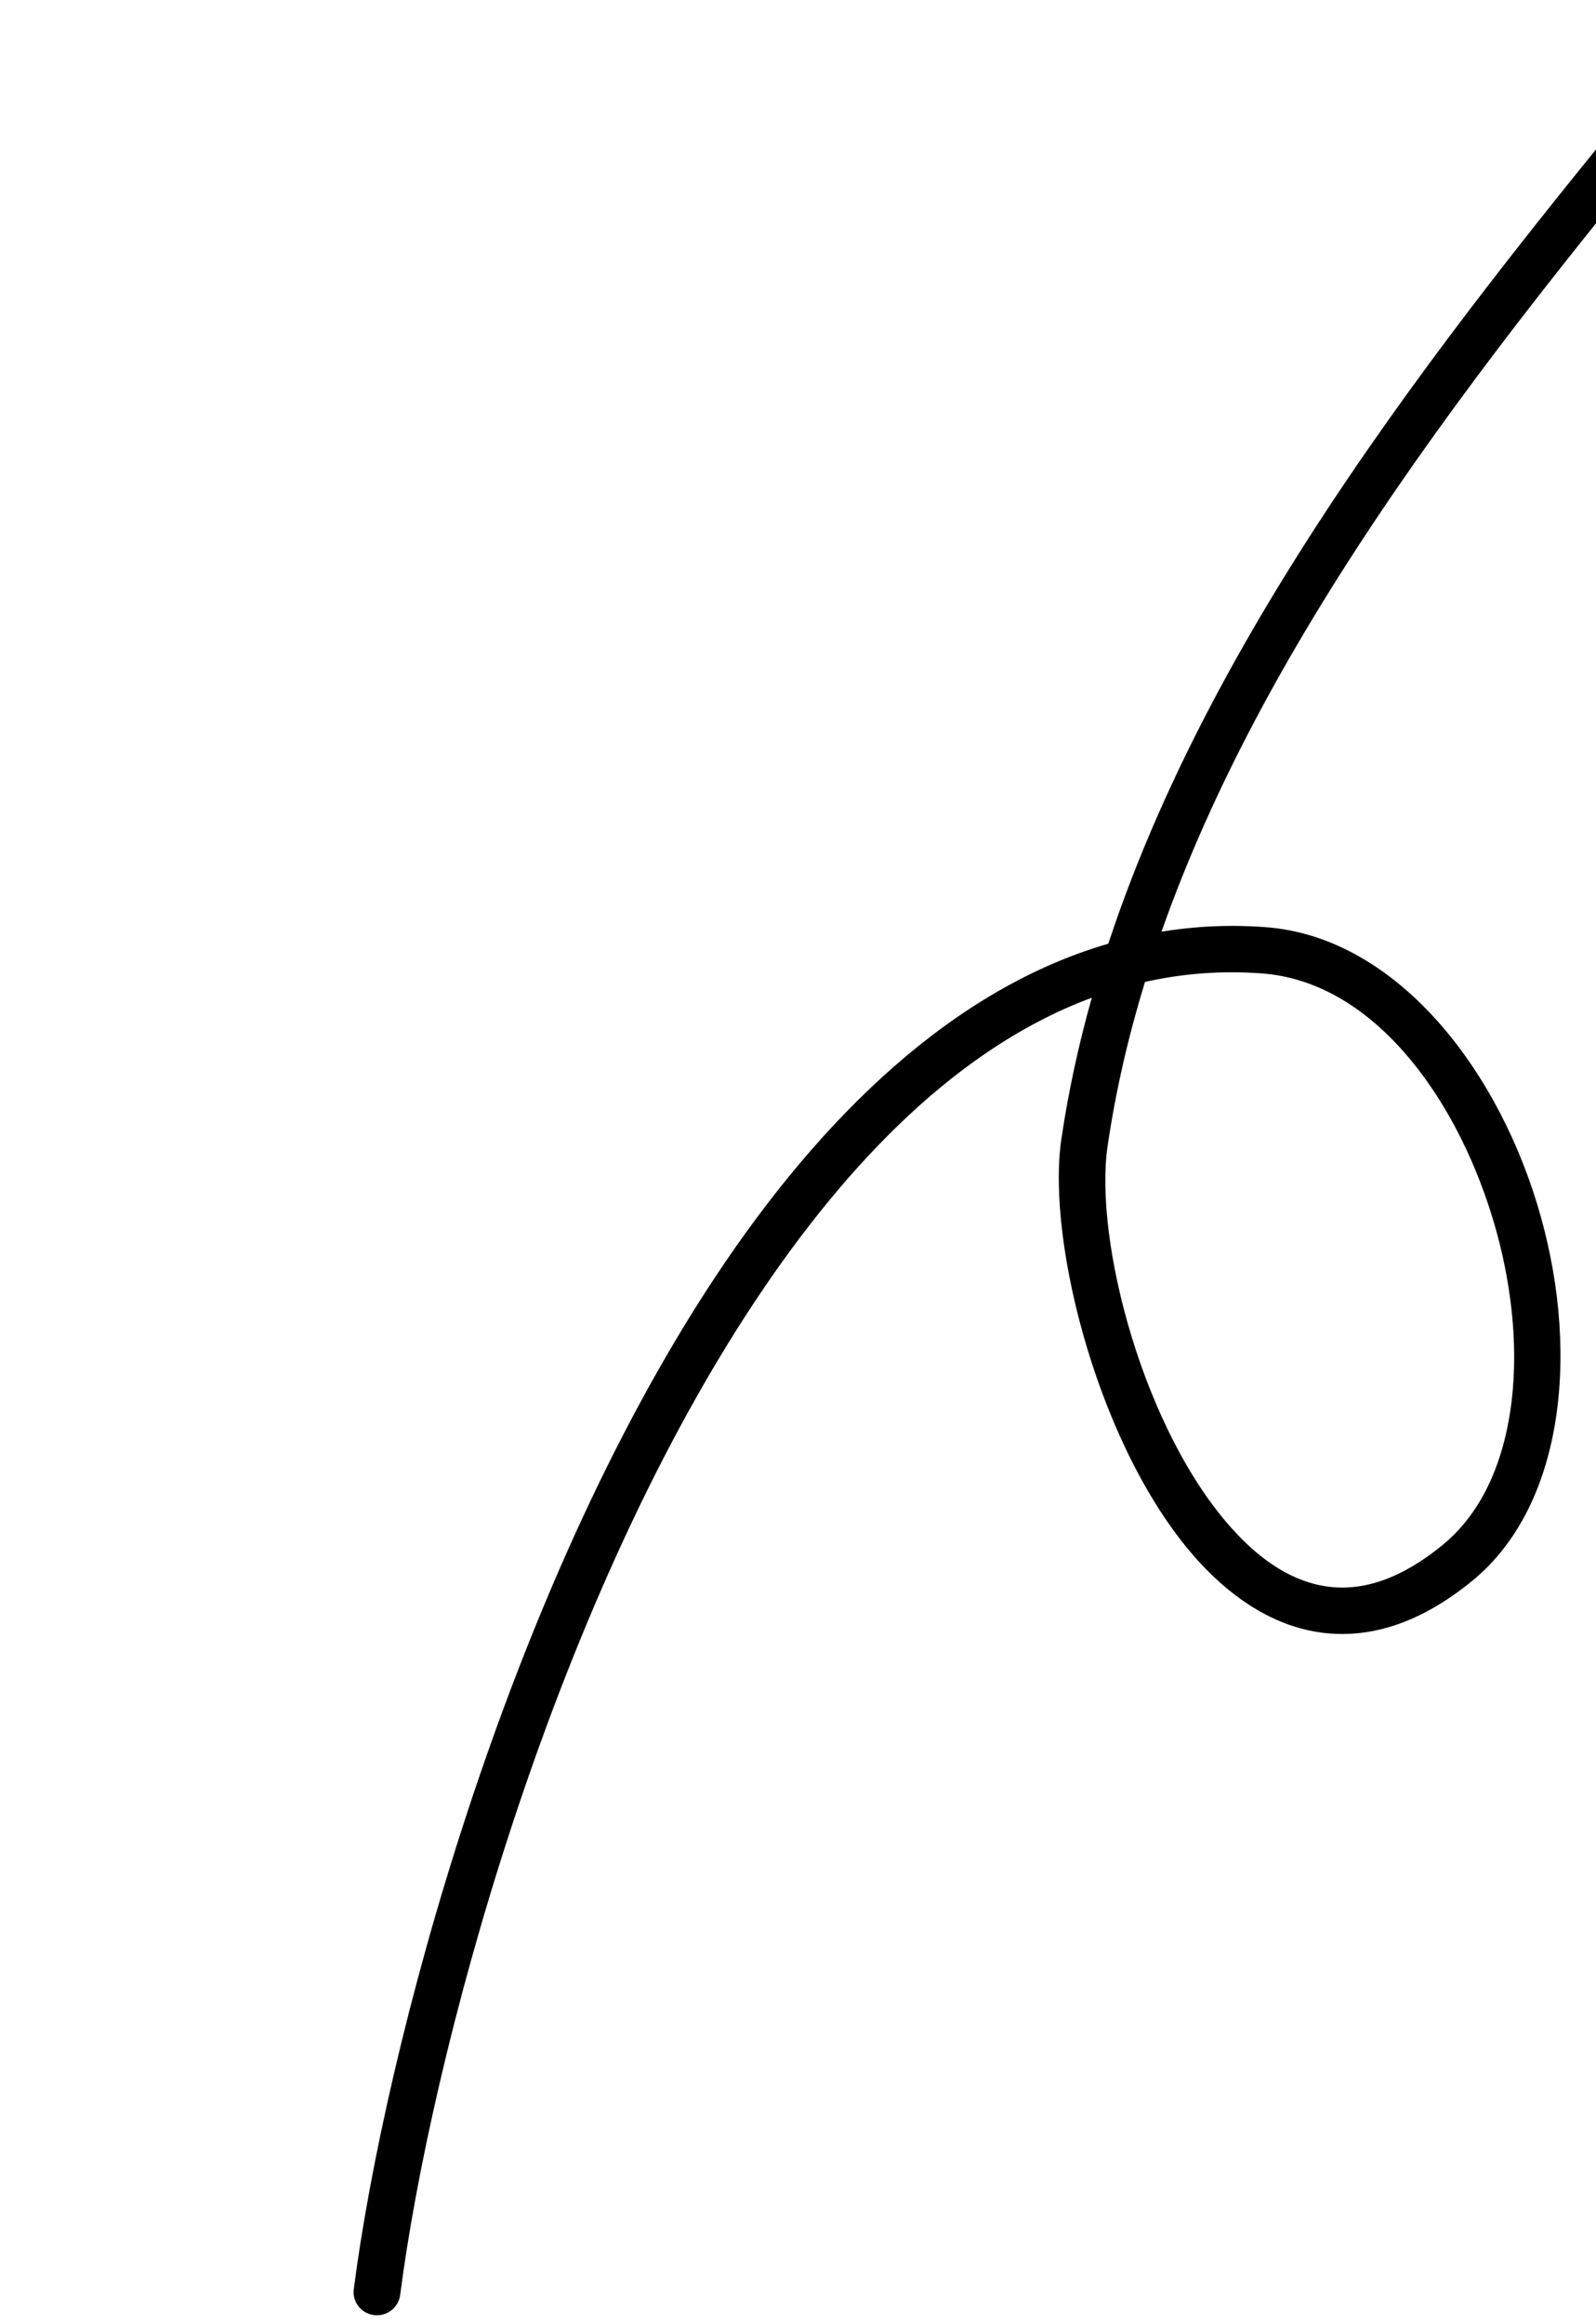 <svg xmlns="http://www.w3.org/2000/svg" width="114" height="166" viewBox="0 0 114 166" fill="none"><path fill-rule="evenodd" clip-rule="evenodd" d="M82.965 66.54C85.377 66.147 87.86 66.029 90.415 66.221C99.38 66.893 106.621 75.702 109.762 85.886C112.902 96.067 111.876 107.415 105.156 112.91C101.314 116.053 97.696 117.034 94.424 116.608C91.169 116.184 88.204 114.333 85.658 111.559C78.565 103.824 74.725 88.755 75.809 81.377C76.312 77.965 77.048 74.588 77.986 71.26C68.6 74.732 60.572 82.891 53.84 93.073C39.208 115.203 30.765 147.016 28.583 163.912C28.465 164.82 27.629 165.46 26.714 165.347C25.8 165.233 25.152 164.406 25.27 163.498C27.495 146.267 36.127 113.831 51.05 91.264C58.757 79.605 68.164 70.603 79.164 67.401C87.317 42.69 106.08 20.256 121.827 1.128C122.407 0.418 123.462 0.312 124.177 0.89C124.887 1.468 124.995 2.51 124.41 3.221C109.309 21.568 91.266 42.953 82.965 66.54ZM81.783 70.132C84.467 69.529 87.26 69.305 90.158 69.526C97.917 70.107 103.853 78.047 106.572 86.864C108.236 92.268 108.679 98.051 107.461 102.863C106.697 105.889 105.276 108.522 103.034 110.354C100.092 112.76 97.37 113.65 94.868 113.321C92.349 112.995 90.103 111.475 88.134 109.325C81.667 102.276 78.127 88.563 79.115 81.848C79.696 77.887 80.605 73.983 81.783 70.132Z" fill="black"></path></svg>